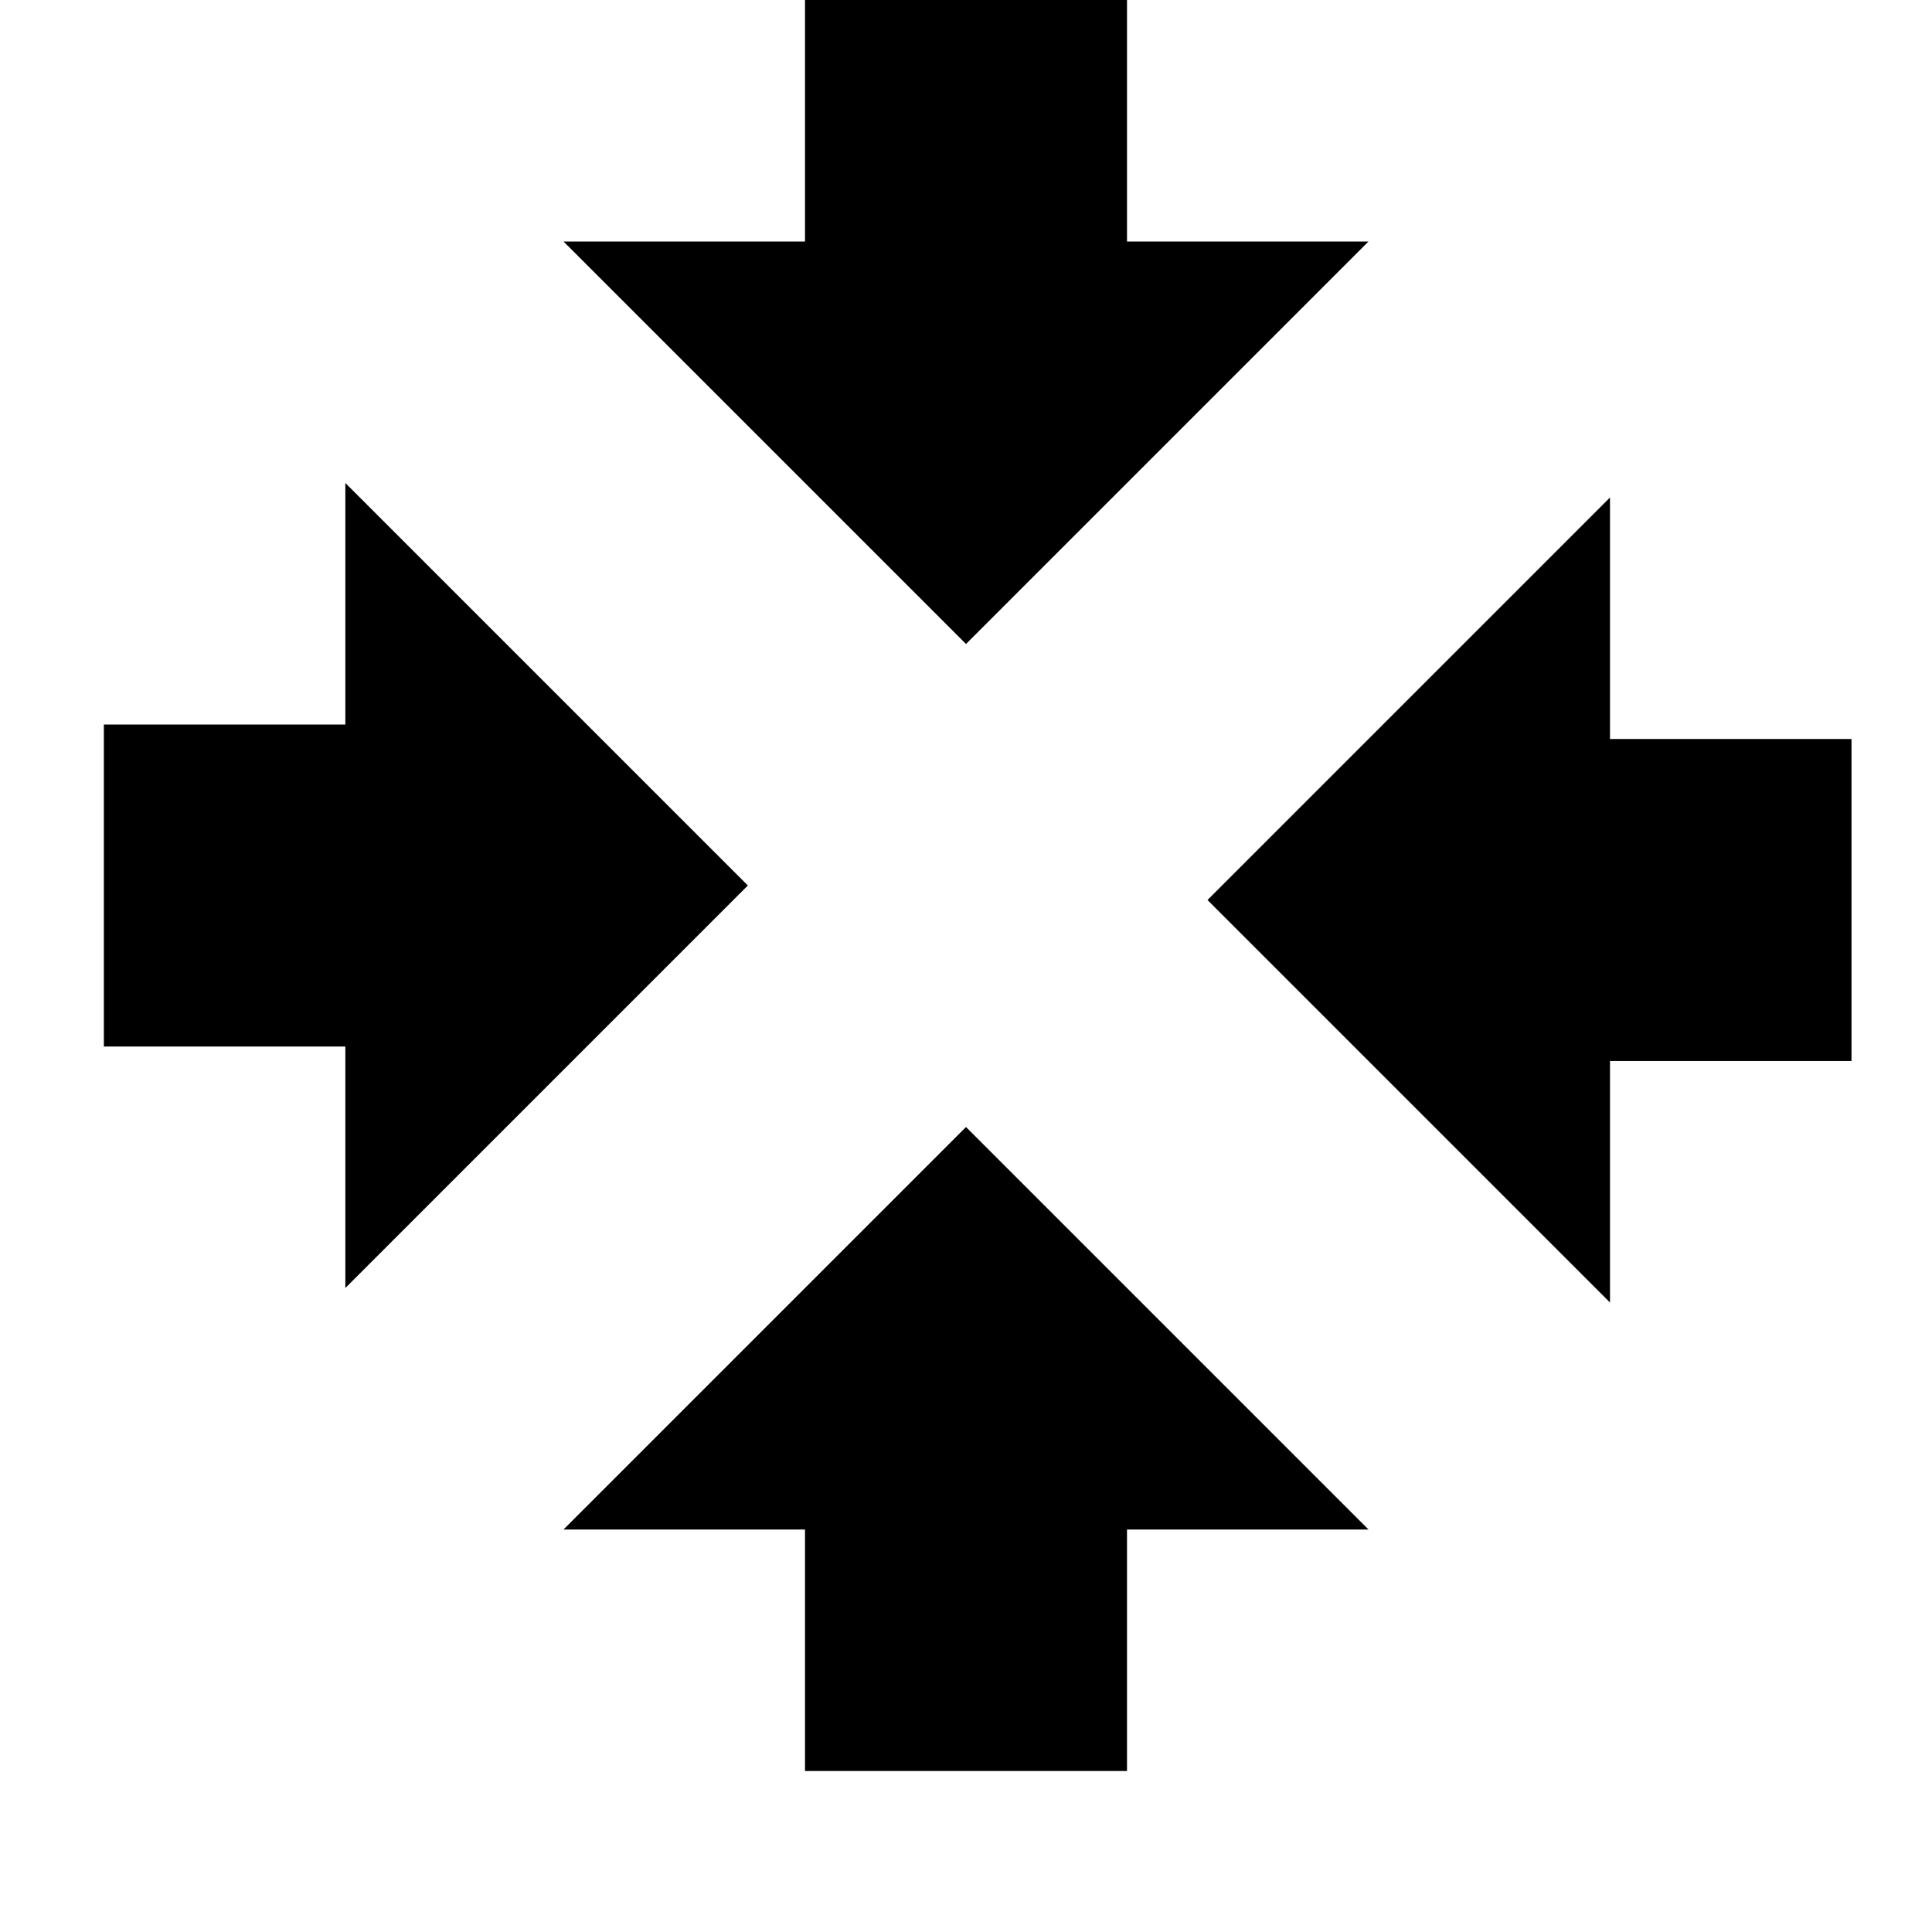<svg id="Lag_1" data-name="Lag 1" xmlns="http://www.w3.org/2000/svg" viewBox="0 0 24 24"><defs><style>.cls-1{fill:none;}</style></defs><path class="cls-1" d="M0,0H24V24H0Z"/><path d="M10,22h4V19h3l-5-5L7,19h3ZM14,0H10V3H7l5,5,5-5H14ZM9.29,11l-5-5V9h-3v4h3v3ZM23,9.18H20v-3l-5,5,5,5v-3h3Z"/></svg>